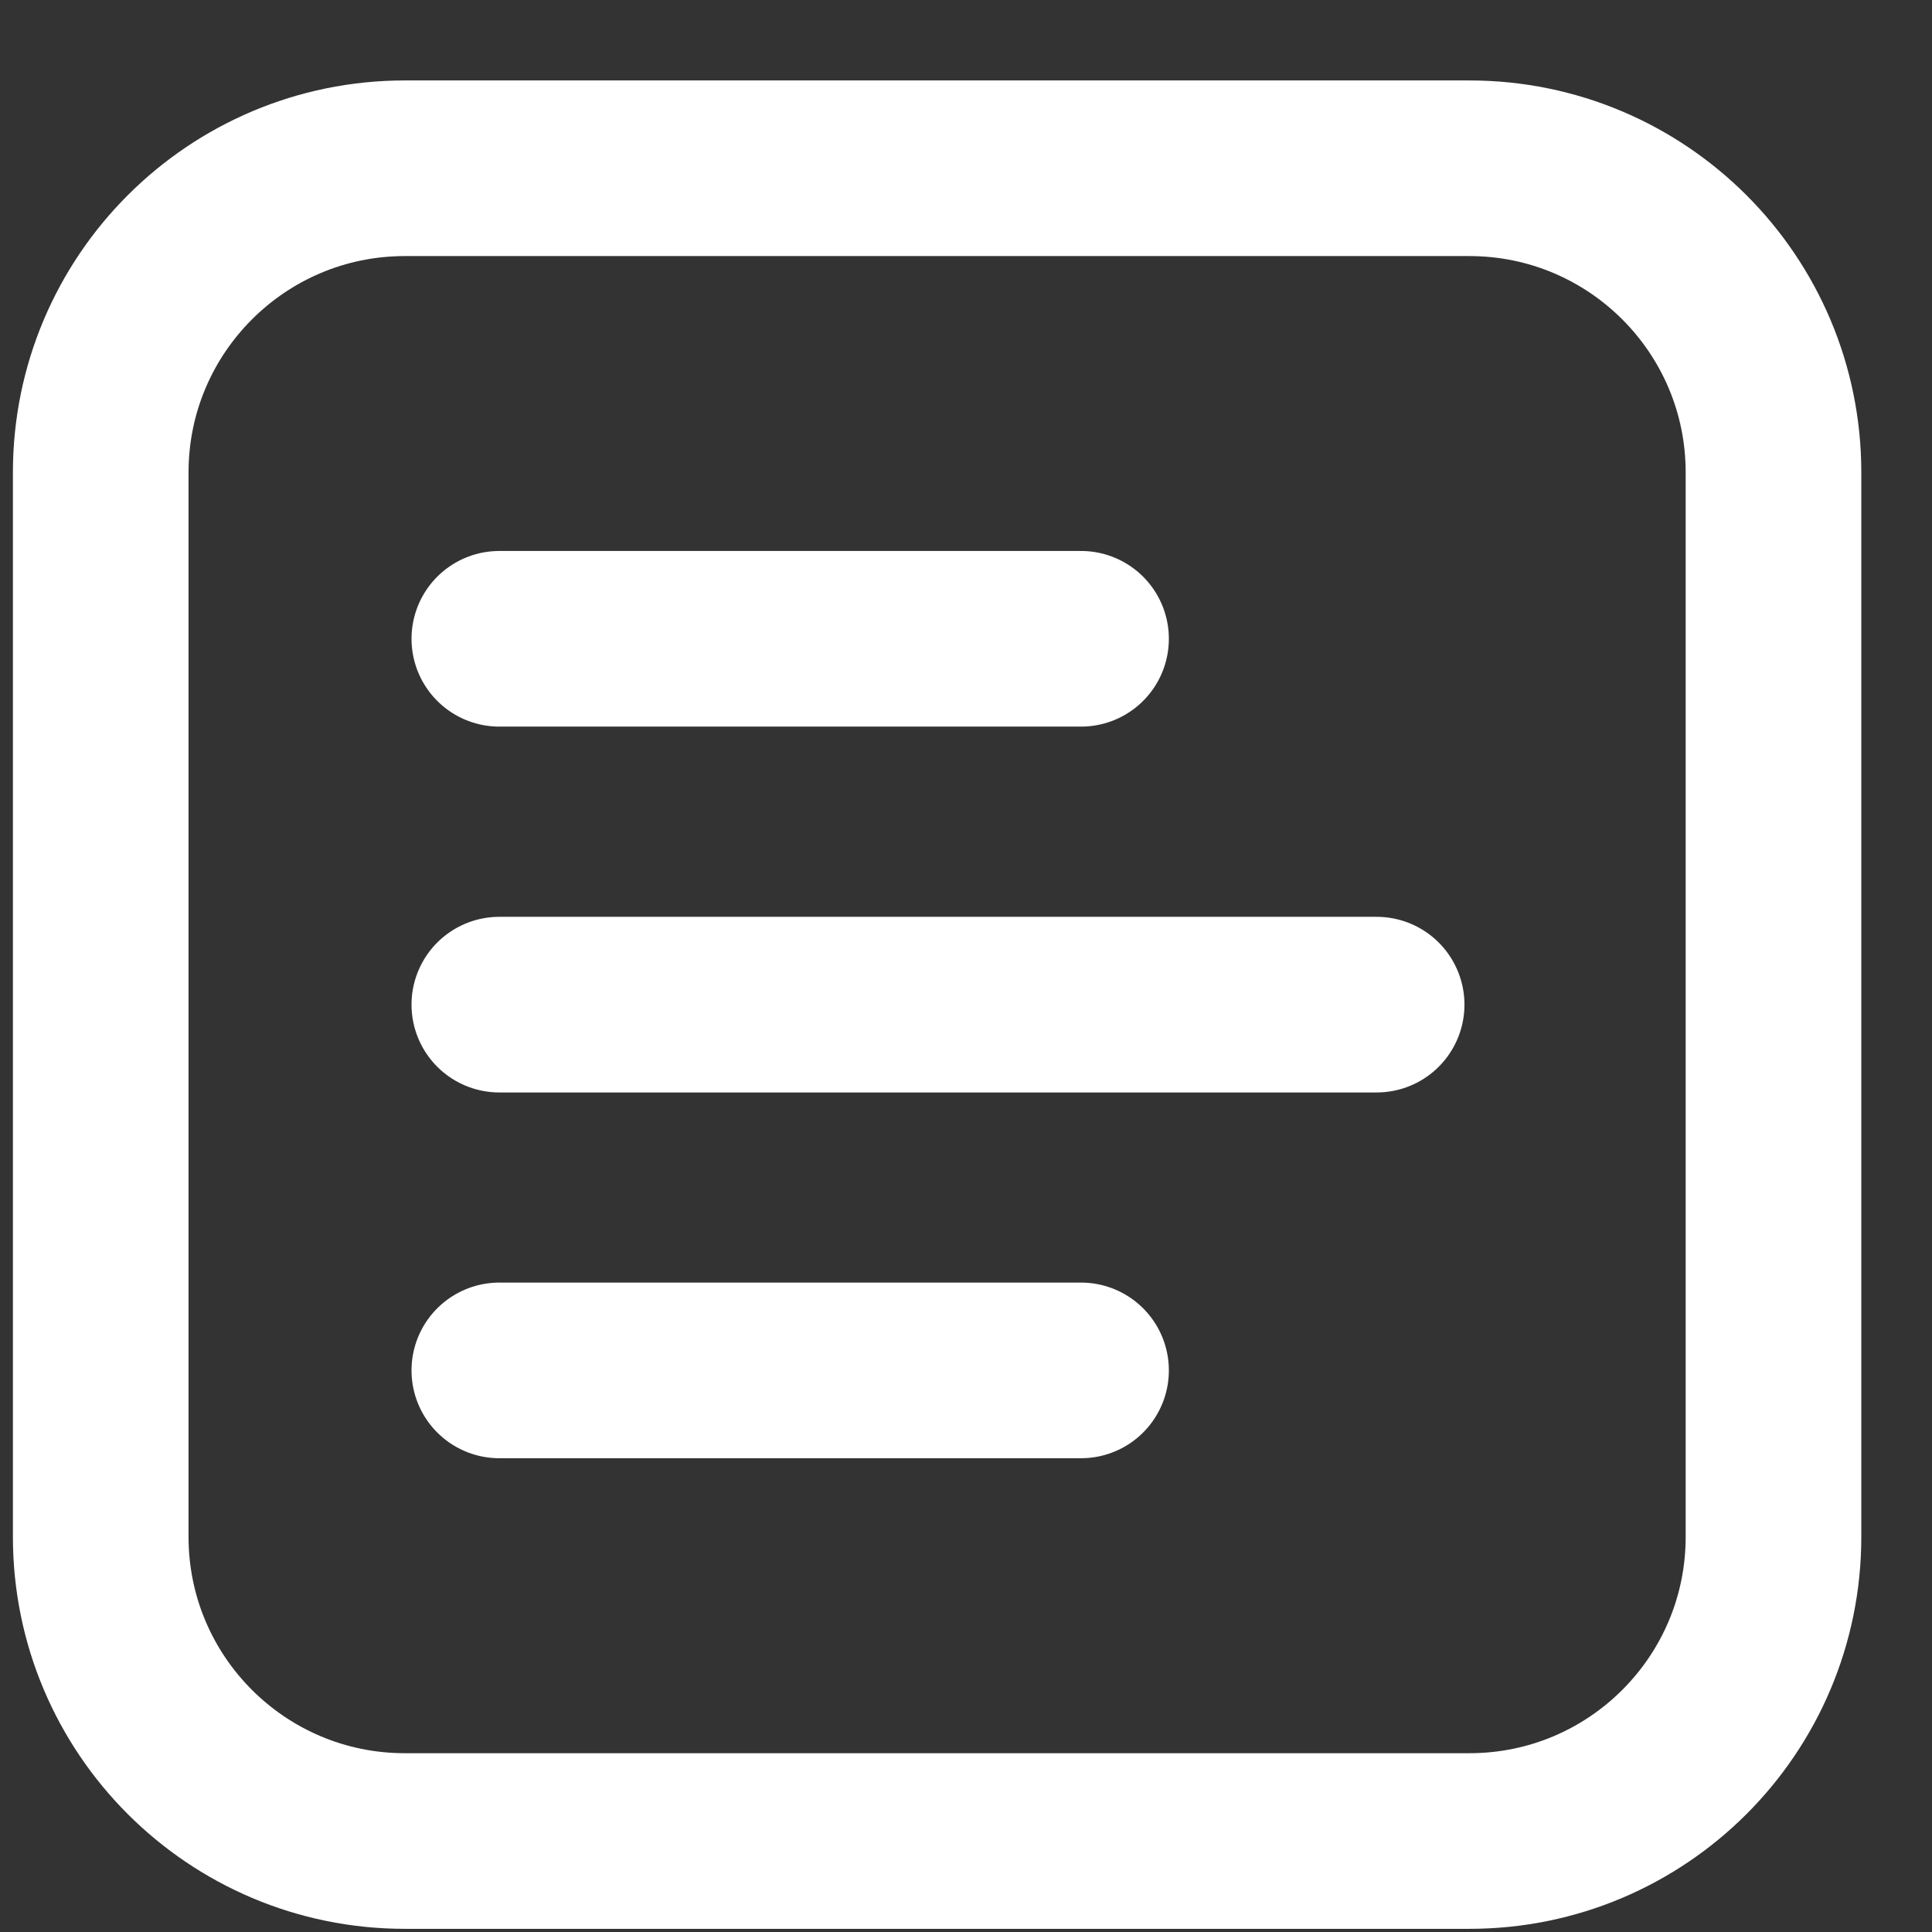 <svg width="22" height="22" viewBox="0 0 22 22" fill="none" xmlns="http://www.w3.org/2000/svg">
<rect x="0" y="0" width="22" height="22" fill="#333333" stroke="none"/>
<path d="M16.732 1.916H4.61C2.698 1.916 1.147 3.467 1.147 5.379V17.501C1.147 19.414 2.698 20.964 4.61 20.964H16.732C18.645 20.964 20.195 19.414 20.195 17.501V5.379C20.195 3.467 18.645 1.916 16.732 1.916Z" stroke="white" stroke-width="2" stroke-linecap="round" stroke-linejoin="round"/>
<path d="M5.686 11.44H15.676M5.686 7.274H12.31M5.686 15.605H12.31" stroke="white" stroke-width="2" stroke-linecap="round" stroke-linejoin="round"/>
</svg>
